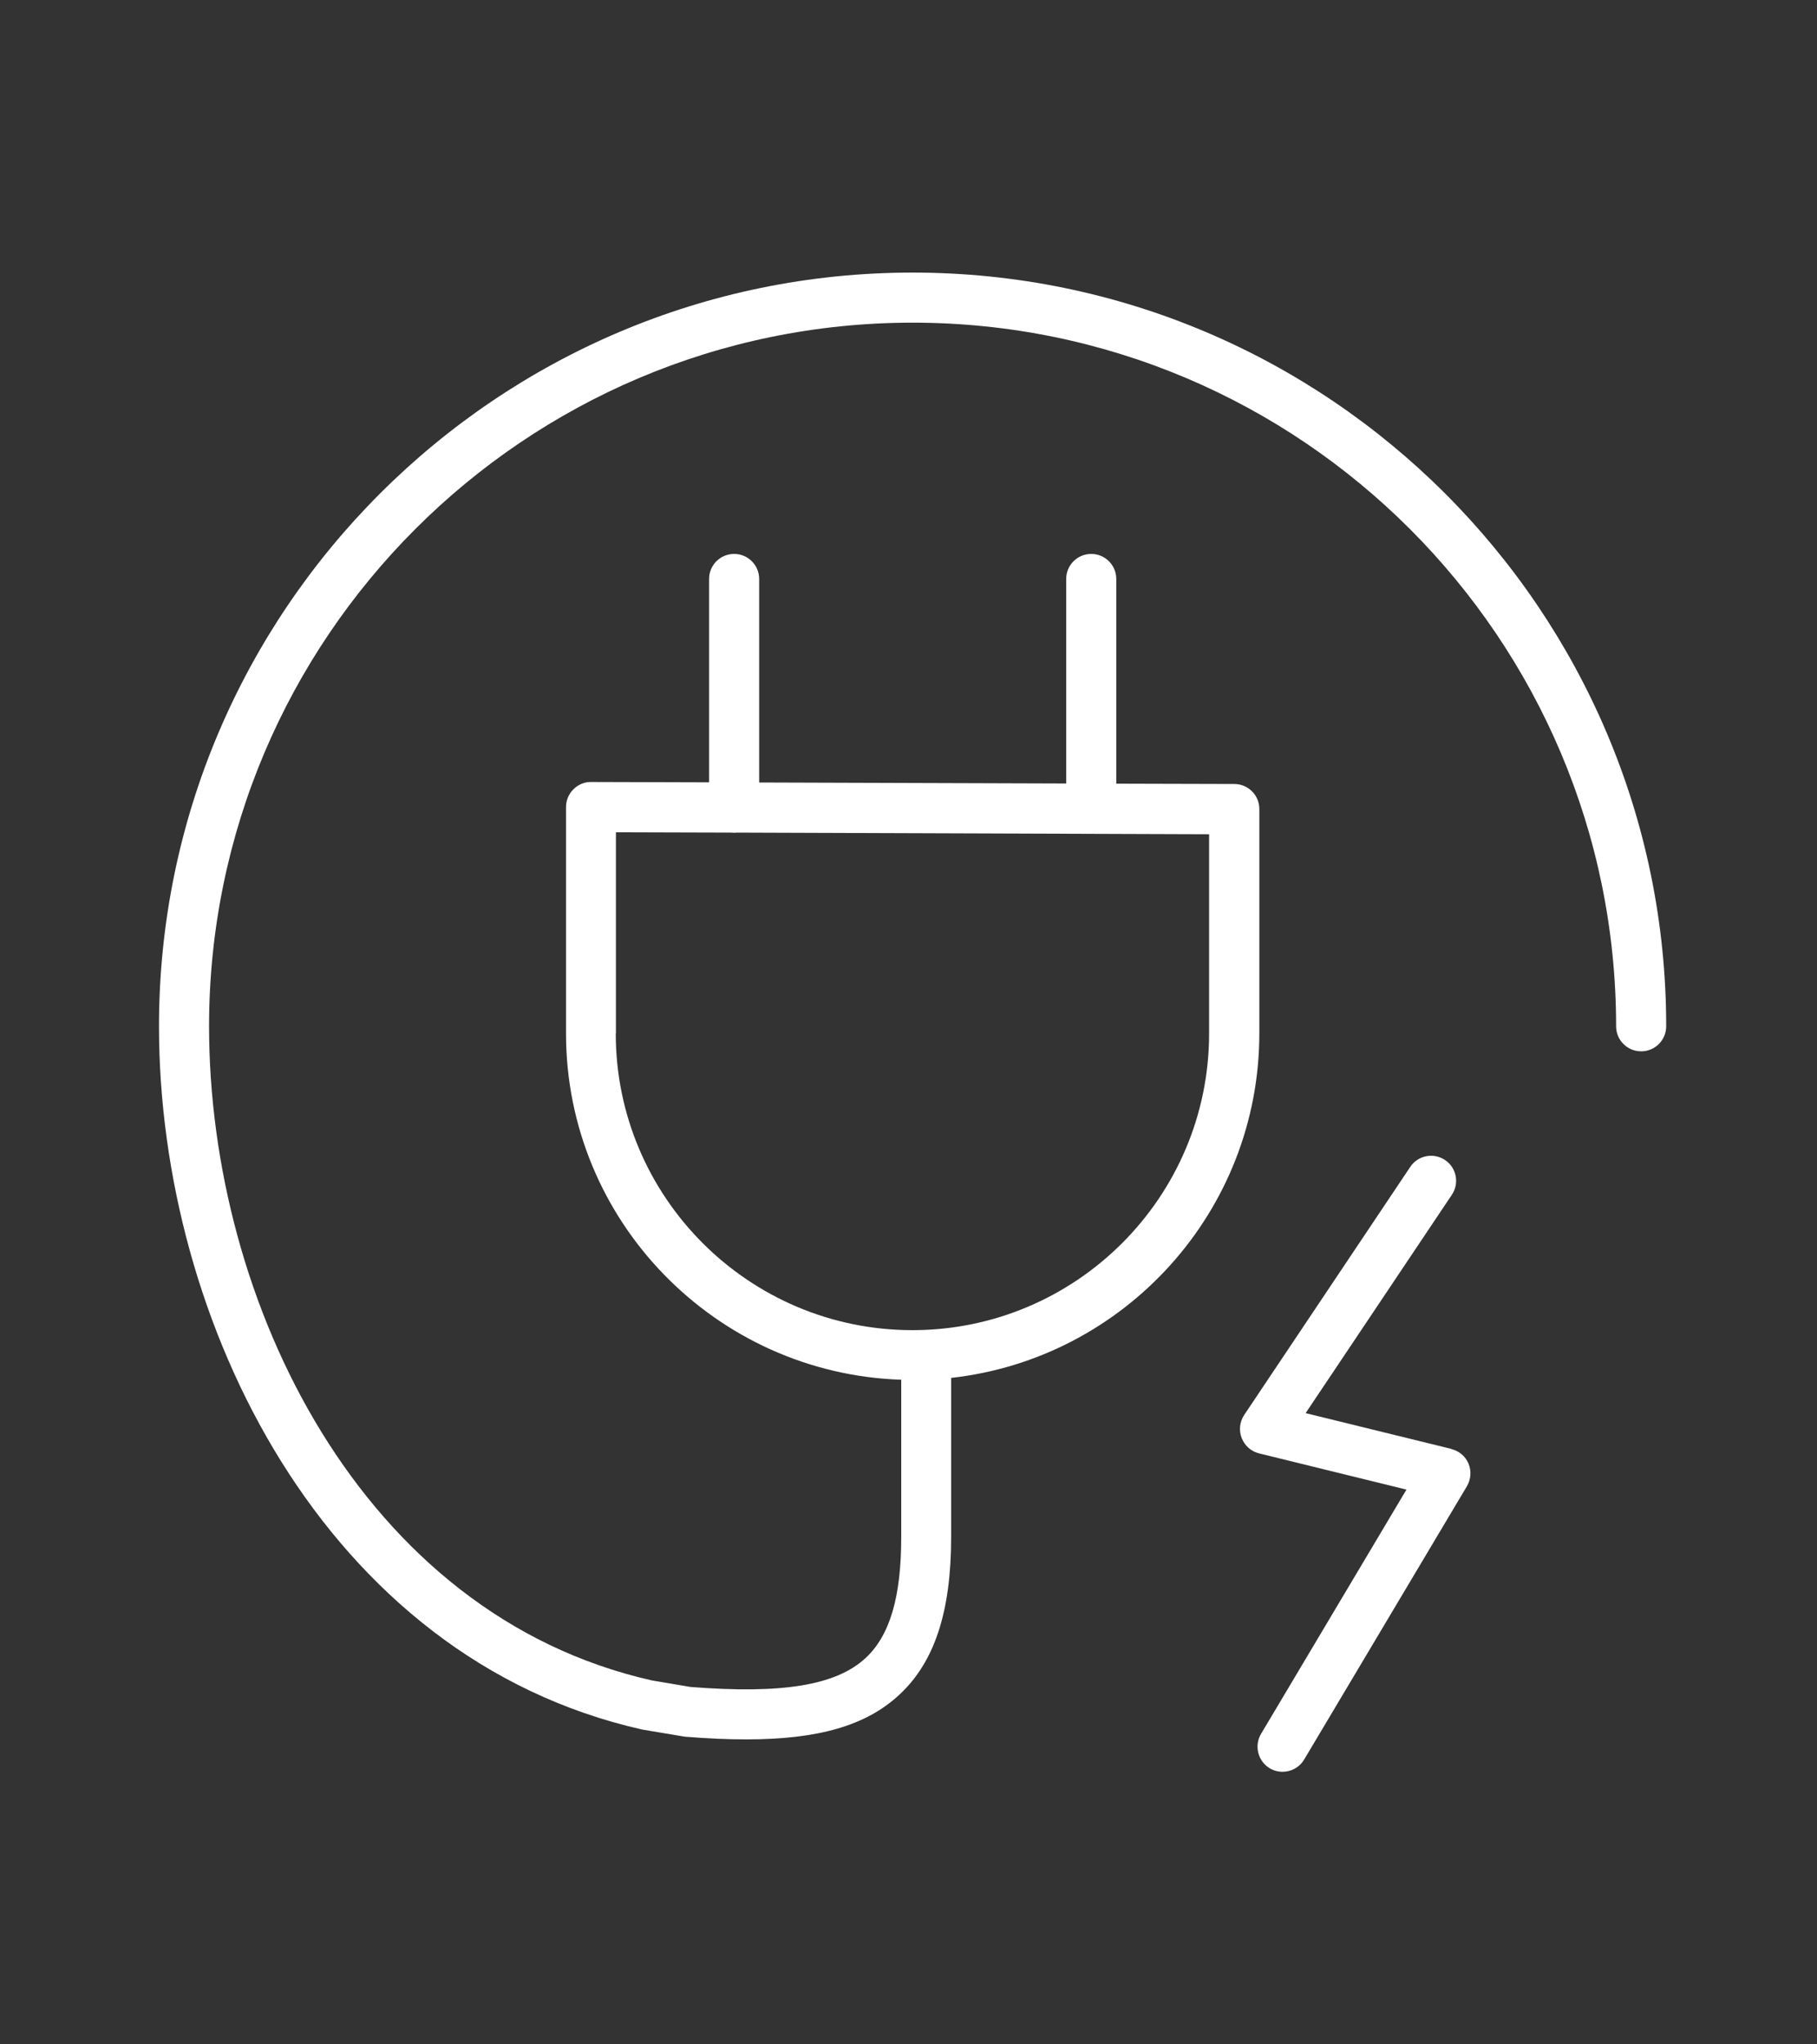 <?xml version="1.0" encoding="UTF-8"?> <svg xmlns="http://www.w3.org/2000/svg" width="80" height="90" viewBox="0 0 80 90" fill="none"><rect x="0" y="0" width="80" height="90" fill="#333333" stroke="none"/> <path d="M63.894 63.784L57.485 62.211L63.924 52.597C64.262 52.09 64.129 51.406 63.622 51.068C63.115 50.73 62.431 50.862 62.093 51.369L54.78 62.292C54.581 62.593 54.537 62.968 54.669 63.306C54.802 63.645 55.081 63.894 55.434 63.983L61.924 65.578L55.522 76.331C55.213 76.853 55.382 77.53 55.904 77.846C56.081 77.949 56.272 78 56.47 78C56.845 78 57.213 77.809 57.419 77.463L64.585 65.431C64.762 65.129 64.791 64.762 64.659 64.438C64.526 64.115 64.247 63.88 63.902 63.791L63.894 63.784Z" fill="white"></path> <path d="M40.18 12C21.885 12 7 26.885 7 45.18C7 58.183 14.284 72.987 28.272 76.14L30.073 76.442C30.073 76.442 30.132 76.449 30.169 76.456C31.146 76.537 32.036 76.574 32.859 76.574C36.056 76.574 38.137 75.957 39.585 74.619C41.143 73.178 41.878 70.966 41.878 67.65V60.66C49.501 59.815 55.447 53.339 55.447 45.489V35.617C55.447 35.007 54.955 34.514 54.344 34.514L49.148 34.5V25.488C49.148 24.878 48.655 24.386 48.045 24.386C47.435 24.386 46.943 24.878 46.943 25.488V34.492L33.425 34.448V25.488C33.425 24.878 32.932 24.386 32.322 24.386C31.712 24.386 31.22 24.878 31.22 25.488V34.441L26.023 34.426C25.729 34.419 25.45 34.544 25.244 34.75C25.038 34.956 24.921 35.235 24.921 35.529V45.496C24.921 53.743 31.499 60.469 39.68 60.741V67.658C39.68 70.311 39.18 72.009 38.1 73.002C36.799 74.2 34.425 74.582 30.404 74.266L28.706 73.979C15.901 71.091 9.205 57.308 9.205 45.18C9.205 28.105 23.098 14.205 40.18 14.205C57.263 14.205 71.155 28.098 71.155 45.18C71.155 45.79 71.647 46.283 72.258 46.283C72.868 46.283 73.36 45.79 73.36 45.18C73.36 26.885 58.475 12 40.18 12ZM27.118 45.496V36.639L32.205 36.654C32.205 36.654 32.278 36.661 32.315 36.661C32.352 36.661 32.381 36.661 32.418 36.654L53.235 36.727V45.496C53.235 52.7 47.376 58.558 40.173 58.558C32.969 58.558 27.111 52.7 27.111 45.496H27.118Z" fill="white"></path> </svg> 